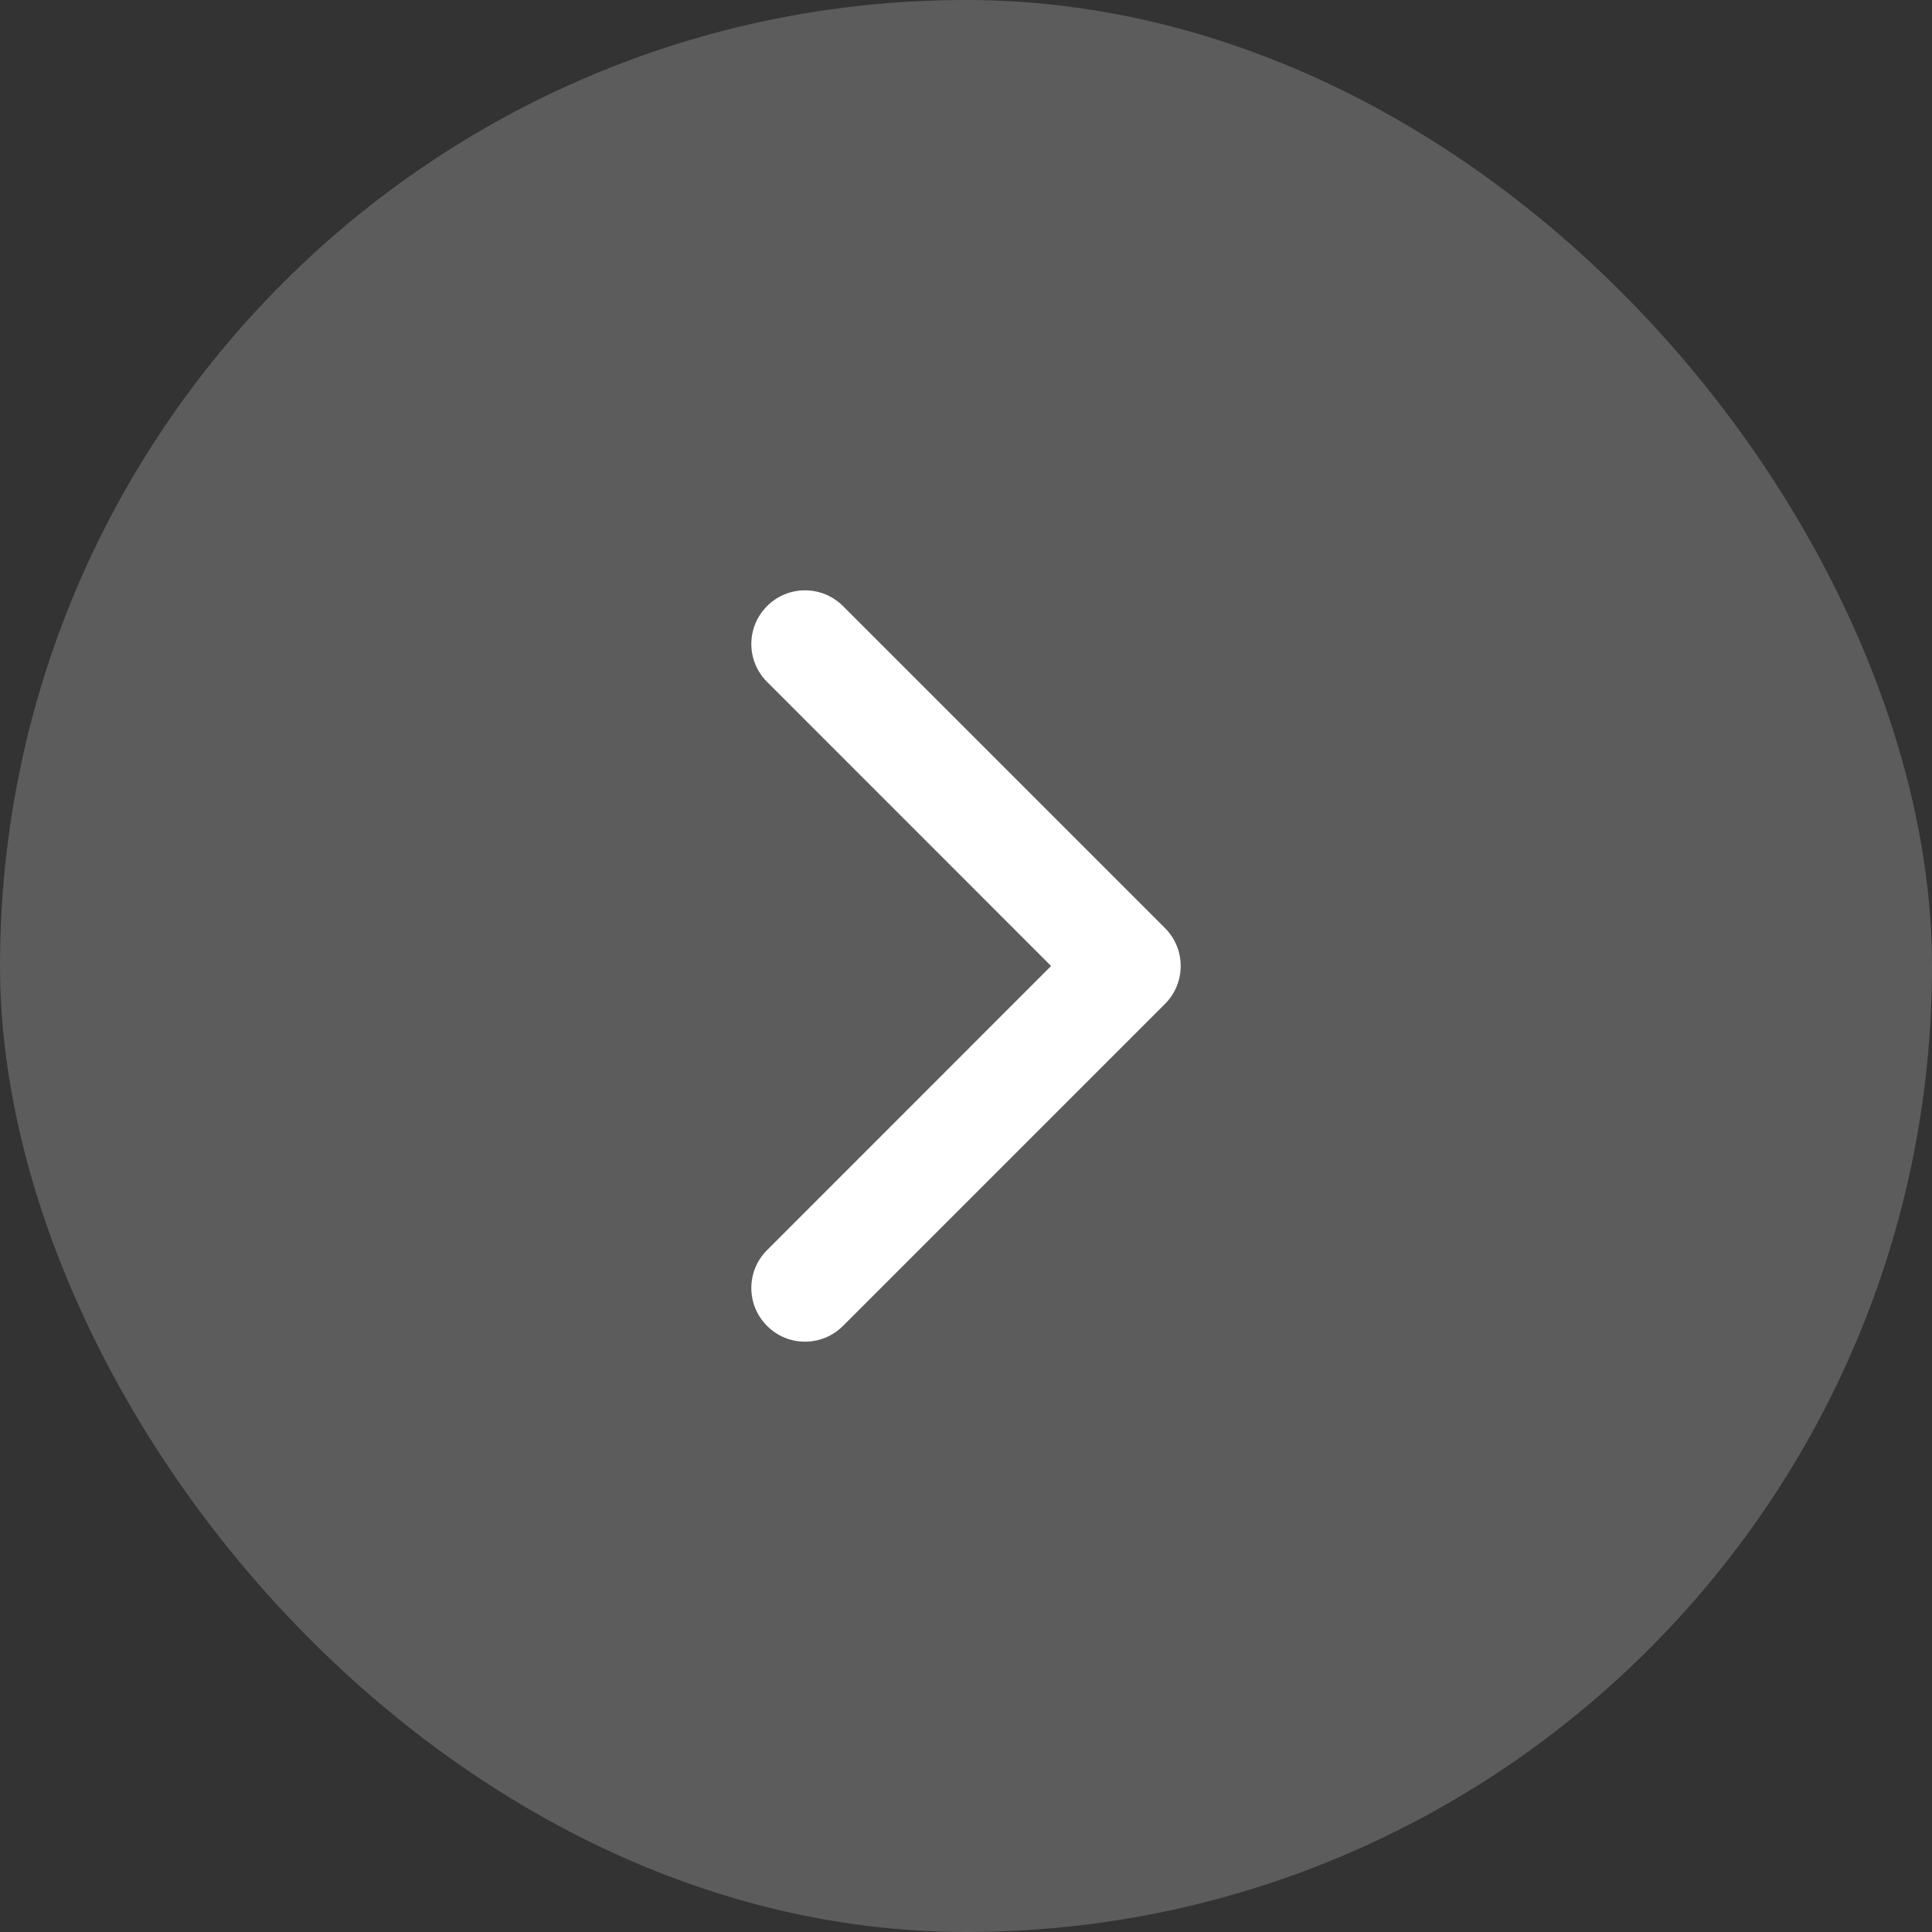 <svg width="24" height="24" viewBox="0 0 24 24" fill="none" xmlns="http://www.w3.org/2000/svg">
<rect x="0" y="0" width="24" height="24" fill="#333333" stroke="none"/>
<rect width="24" height="24" rx="12" fill="white" fill-opacity="0.2"/>
<path fill-rule="evenodd" clip-rule="evenodd" d="M9.529 7.529C9.789 7.268 10.211 7.268 10.472 7.529L14.472 11.529C14.732 11.789 14.732 12.211 14.472 12.471L10.472 16.471C10.211 16.732 9.789 16.732 9.529 16.471C9.268 16.211 9.268 15.789 9.529 15.529L13.057 12L9.529 8.471C9.268 8.211 9.268 7.789 9.529 7.529Z" fill="white"/>
</svg>
